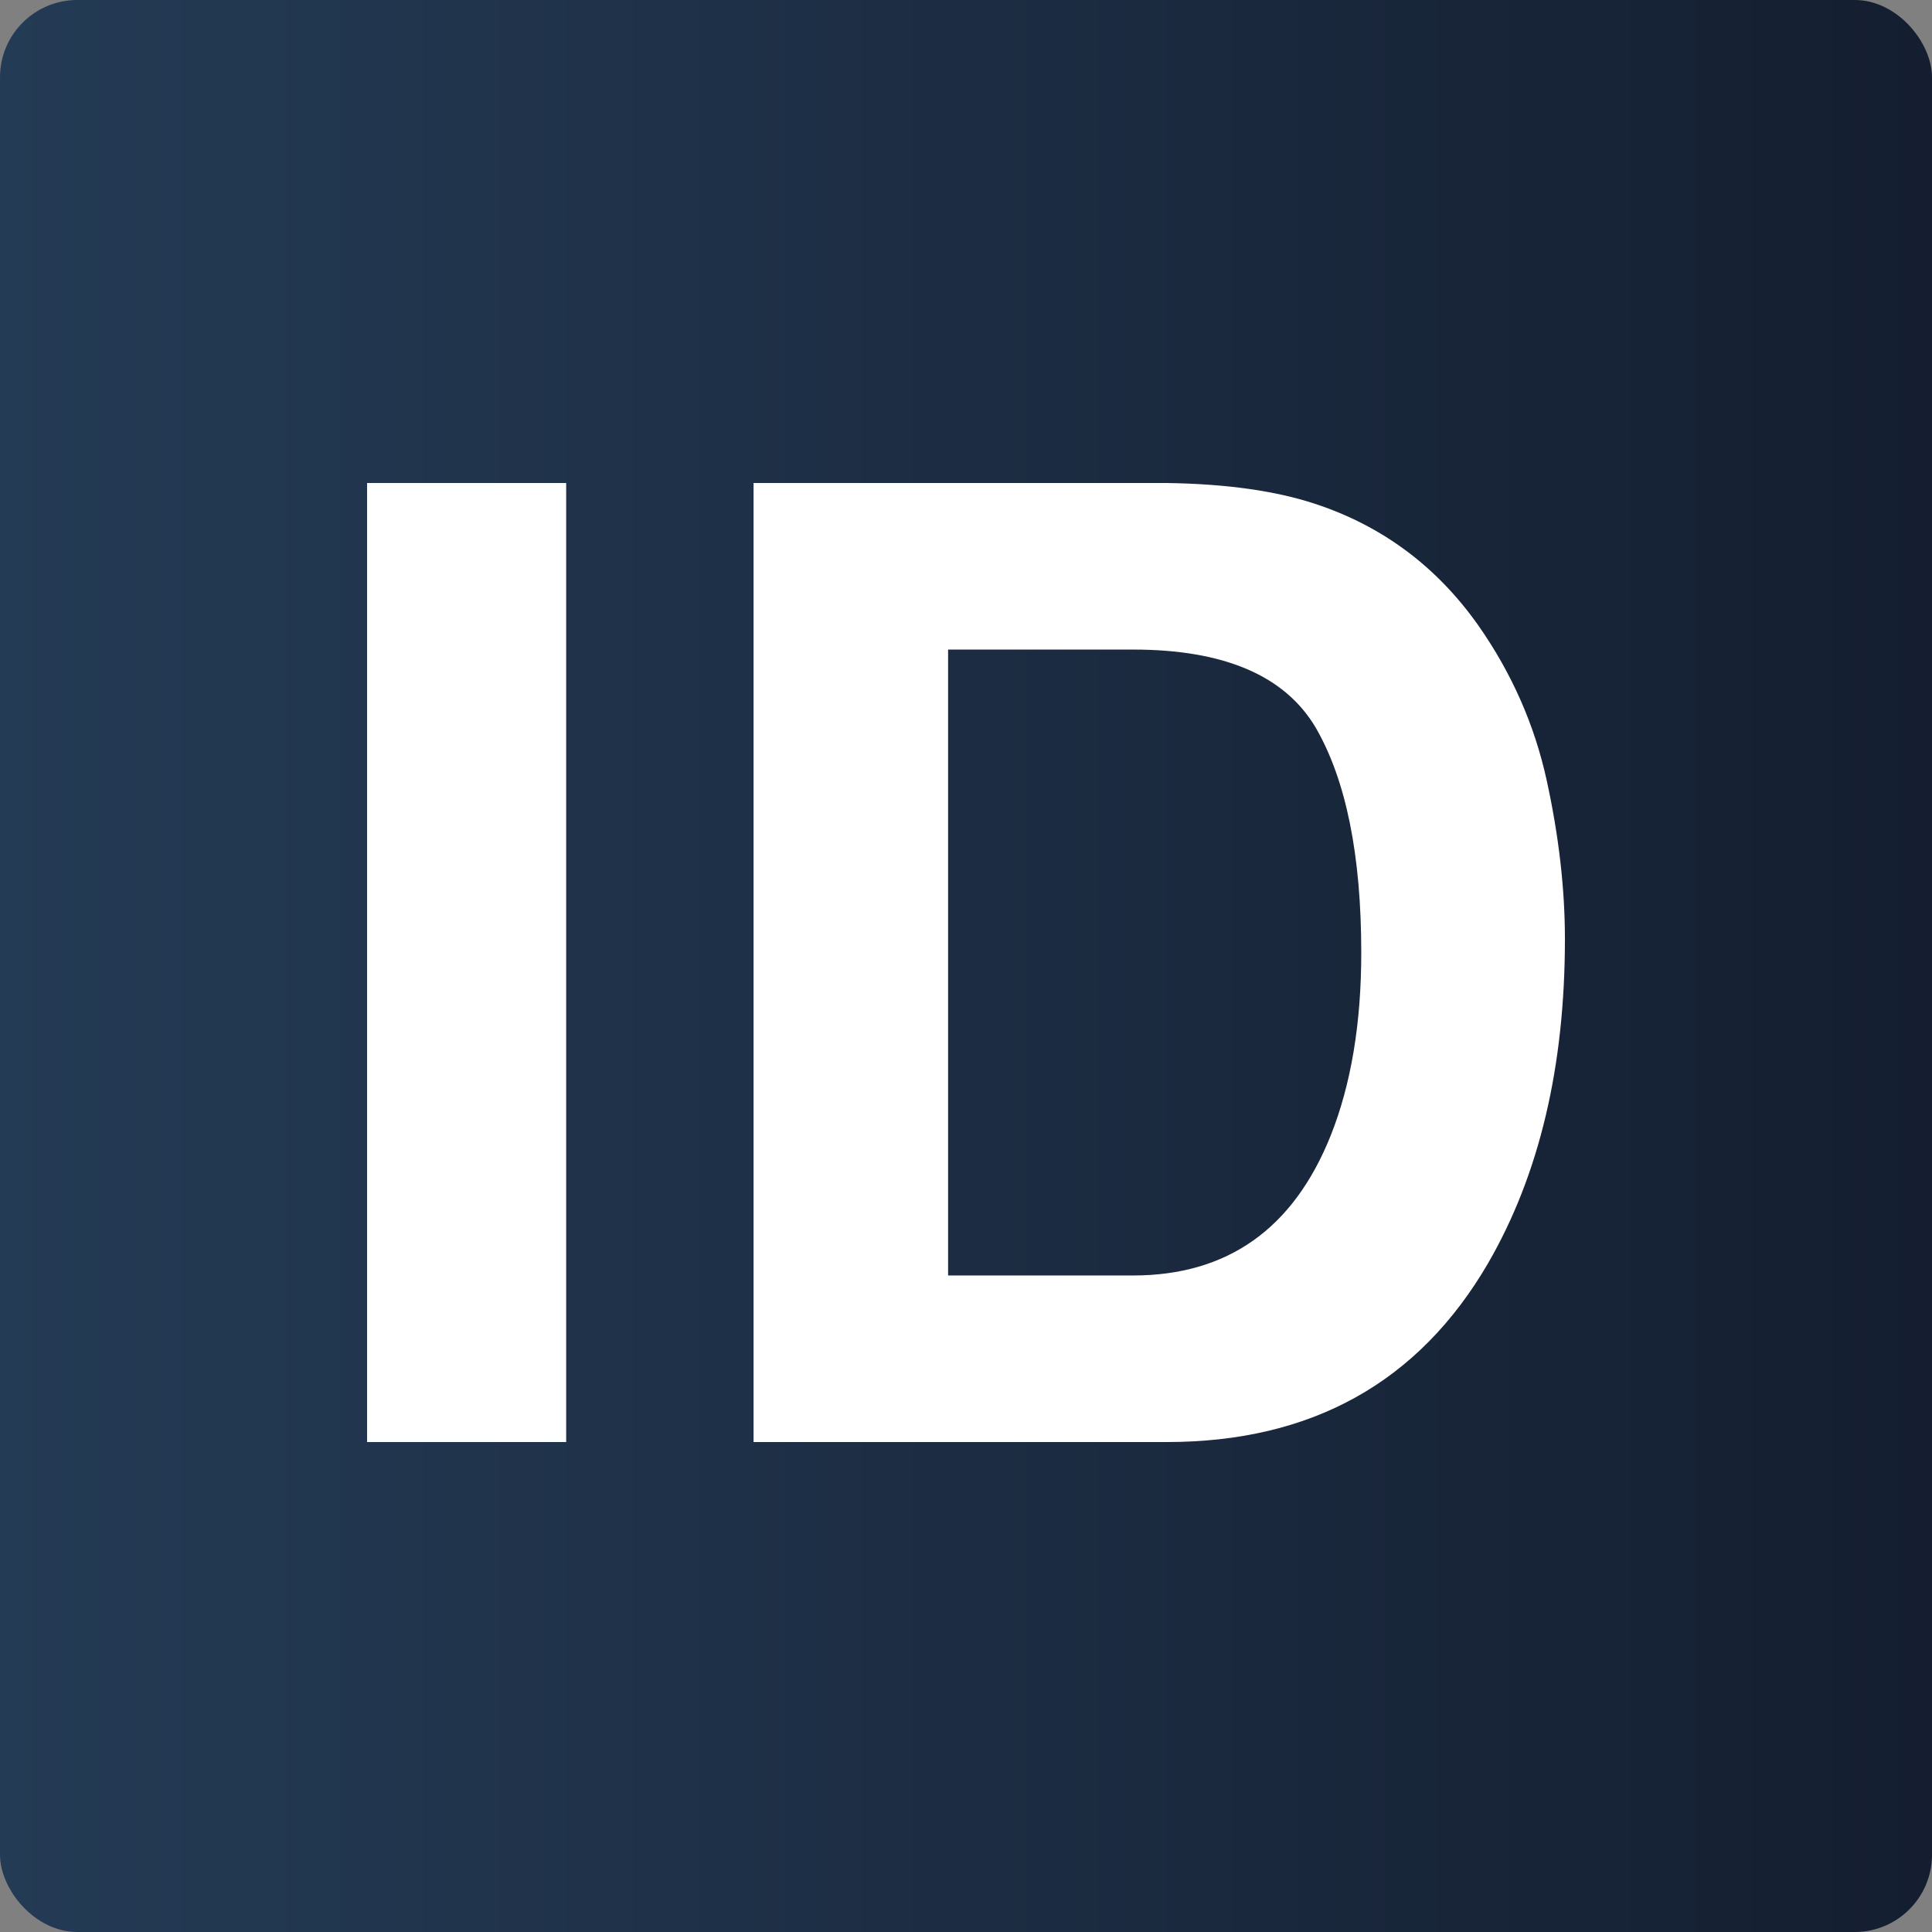 <svg width="100" height="100" viewBox="0 0 100 100" fill="none" xmlns="http://www.w3.org/2000/svg">
<rect x="0" y="0" width="100" height="100" fill="#808080" stroke="none"/>
<g clip-path="url(#clip0_304_2)">
<rect width="100" height="100" rx="4" fill="url(#paint0_linear_304_2)"/>
<path d="M60.389 74.64H39.004V25H60.389C63.465 25.045 66.024 25.404 68.067 26.078C71.547 27.223 74.365 29.322 76.52 32.375C78.249 34.845 79.428 37.517 80.057 40.391C80.685 43.264 81 46.003 81 48.608C81 55.209 79.675 60.799 77.026 65.379C73.433 71.553 67.888 74.64 60.389 74.64ZM68.101 37.663C66.507 34.968 63.353 33.621 58.638 33.621H49.073V66.019H58.638C63.532 66.019 66.945 63.605 68.876 58.778C69.931 56.129 70.459 52.975 70.459 49.315C70.459 44.263 69.673 40.379 68.101 37.663Z" fill="white"/>
<path d="M19 25H29.305V74.64H19V25Z" fill="white"/>
</g>
<defs>
<linearGradient id="paint0_linear_304_2" x1="100" y1="50" x2="0" y2="50" gradientUnits="userSpaceOnUse">
<stop stop-color="#141E30"/>
<stop offset="1" stop-color="#243B55"/>
</linearGradient>
<clipPath id="clip0_304_2">
<rect width="100" height="100" fill="white"/>
</clipPath>
</defs>
</svg>
